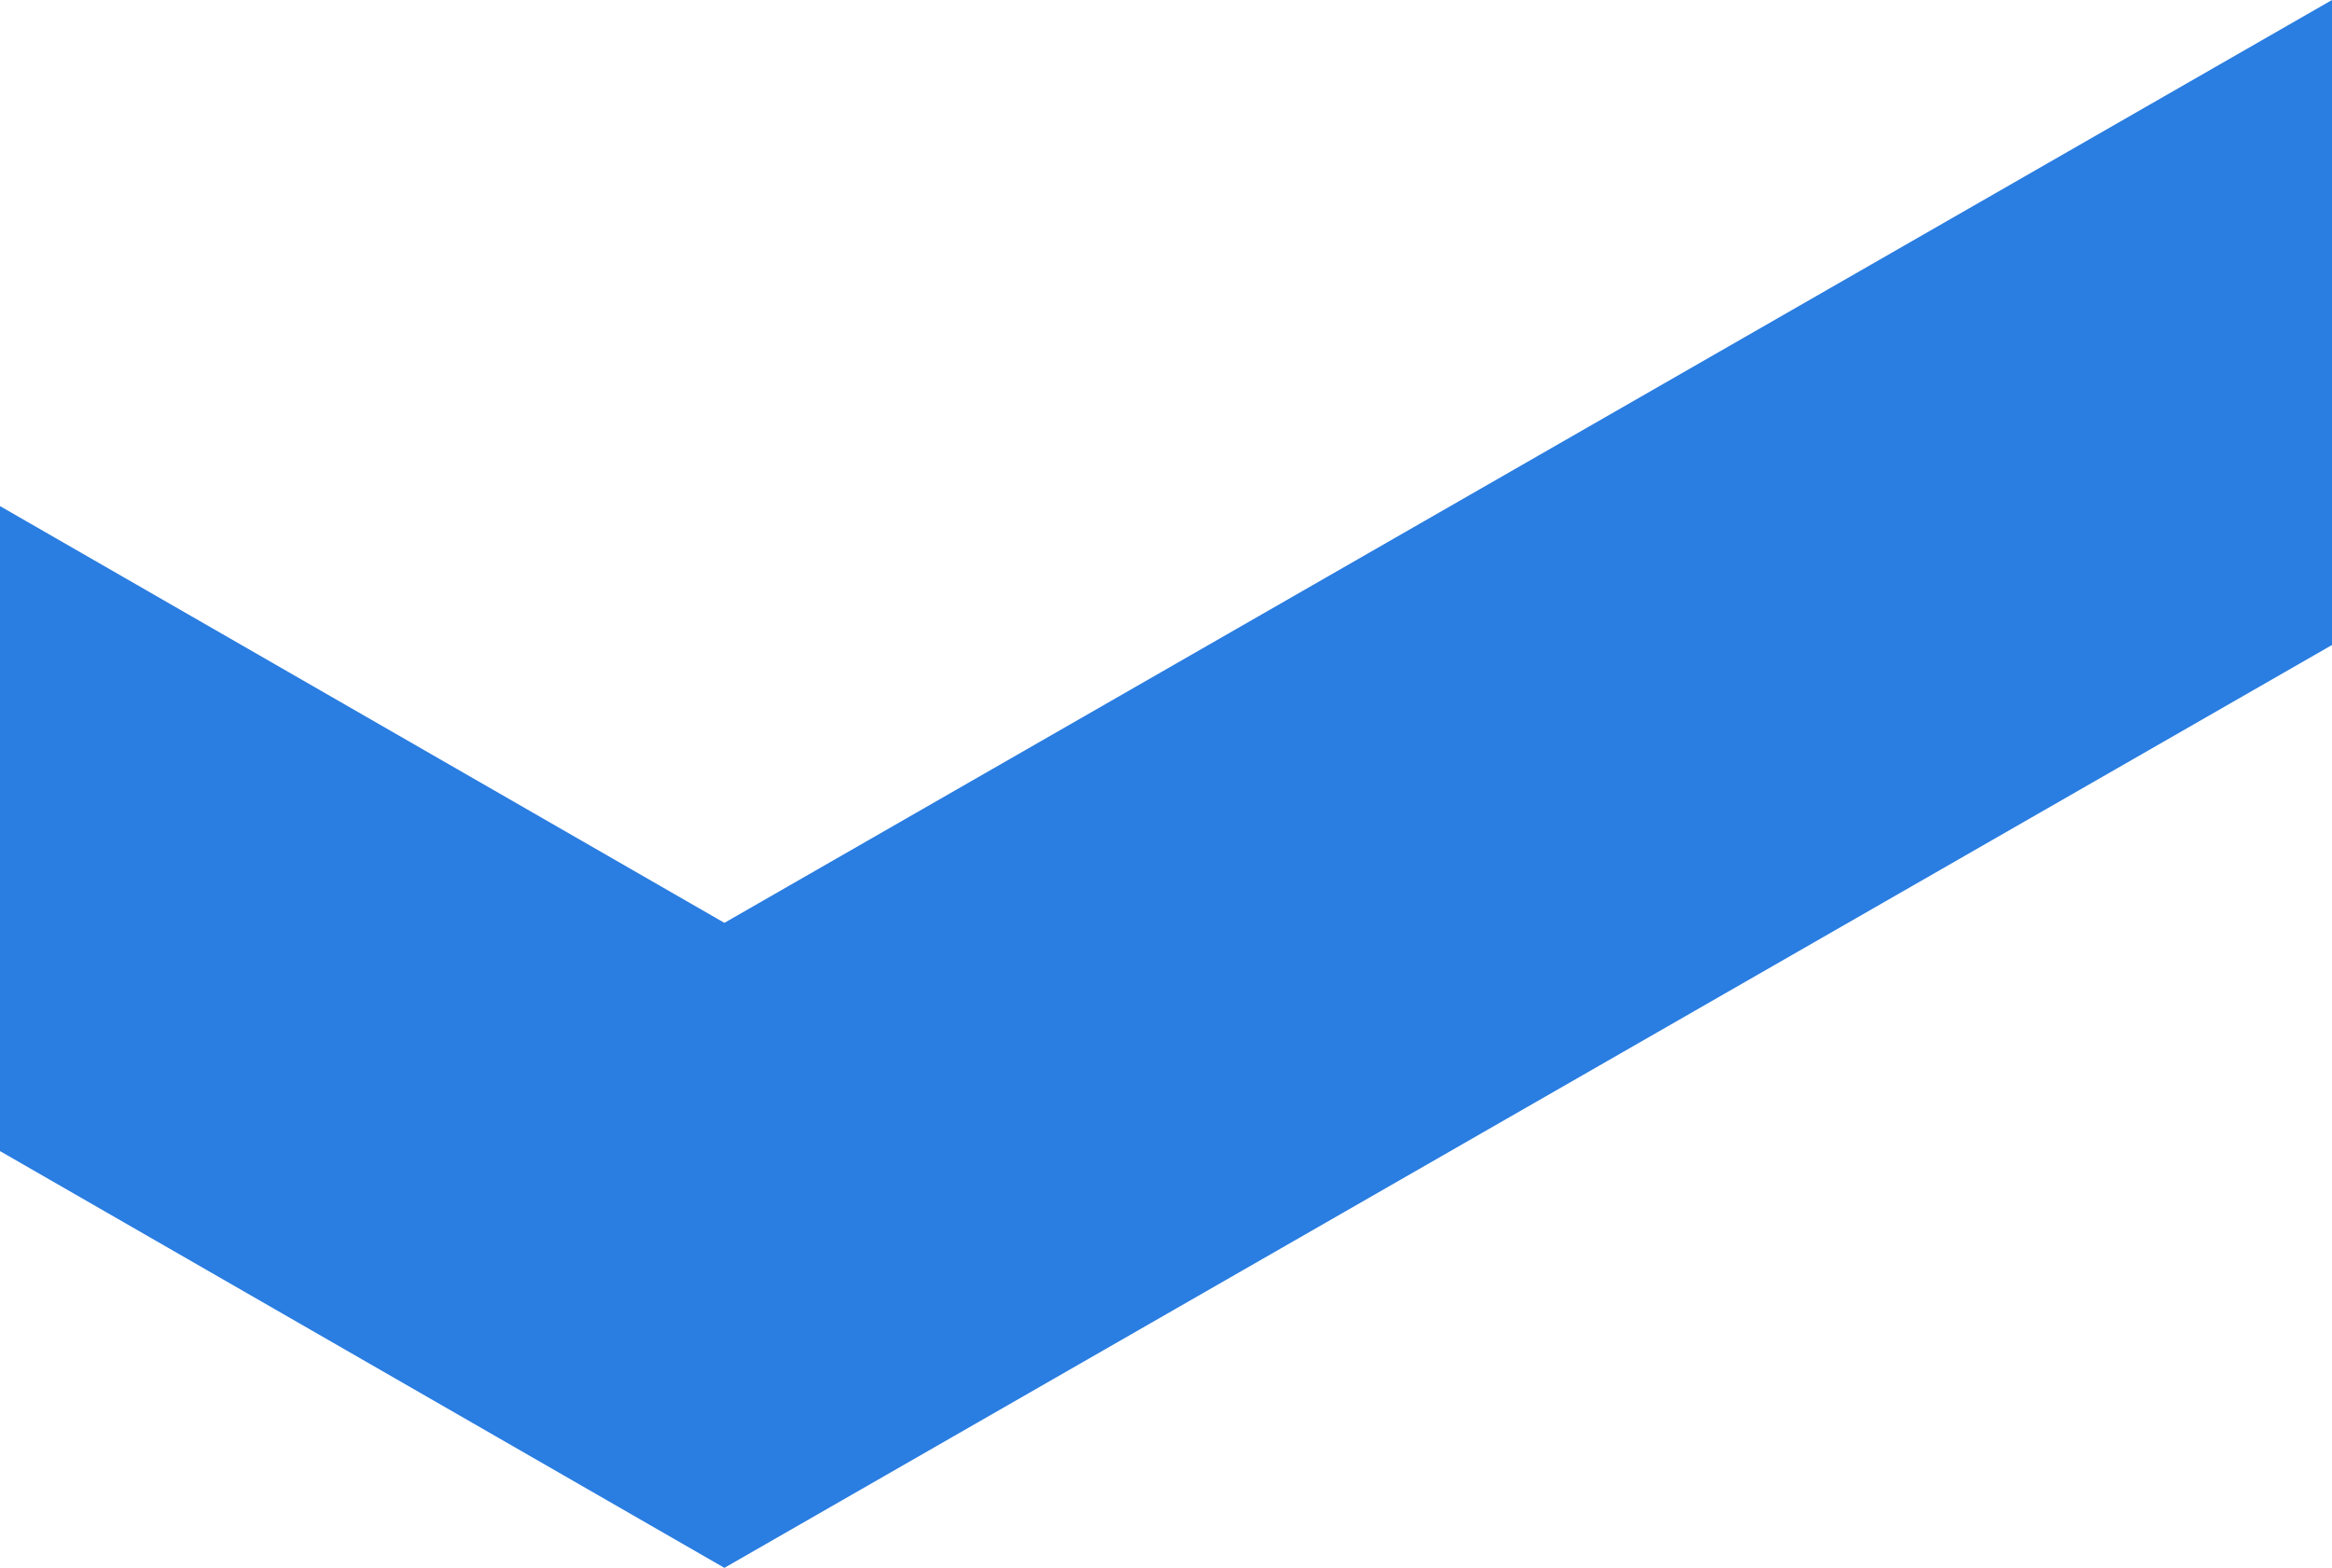 <?xml version="1.0" encoding="UTF-8"?>
<svg width="94.081px" height="63.254px" viewBox="0 0 94.081 63.254" version="1.1" xmlns="http://www.w3.org/2000/svg" xmlns:xlink="http://www.w3.org/1999/xlink">
    <title>Check/Colour</title>
    <g id="Check/Colour" stroke="none" stroke-width="1" fill="none" fill-rule="evenodd">
        <polygon id="Check-Colour" fill="#2A7DE1" fill-rule="nonzero" points="29.225 63.254 94.081 26.022 94.081 0 29.225 37.232 0 20.418 0 46.44"></polygon>
    </g>
</svg>